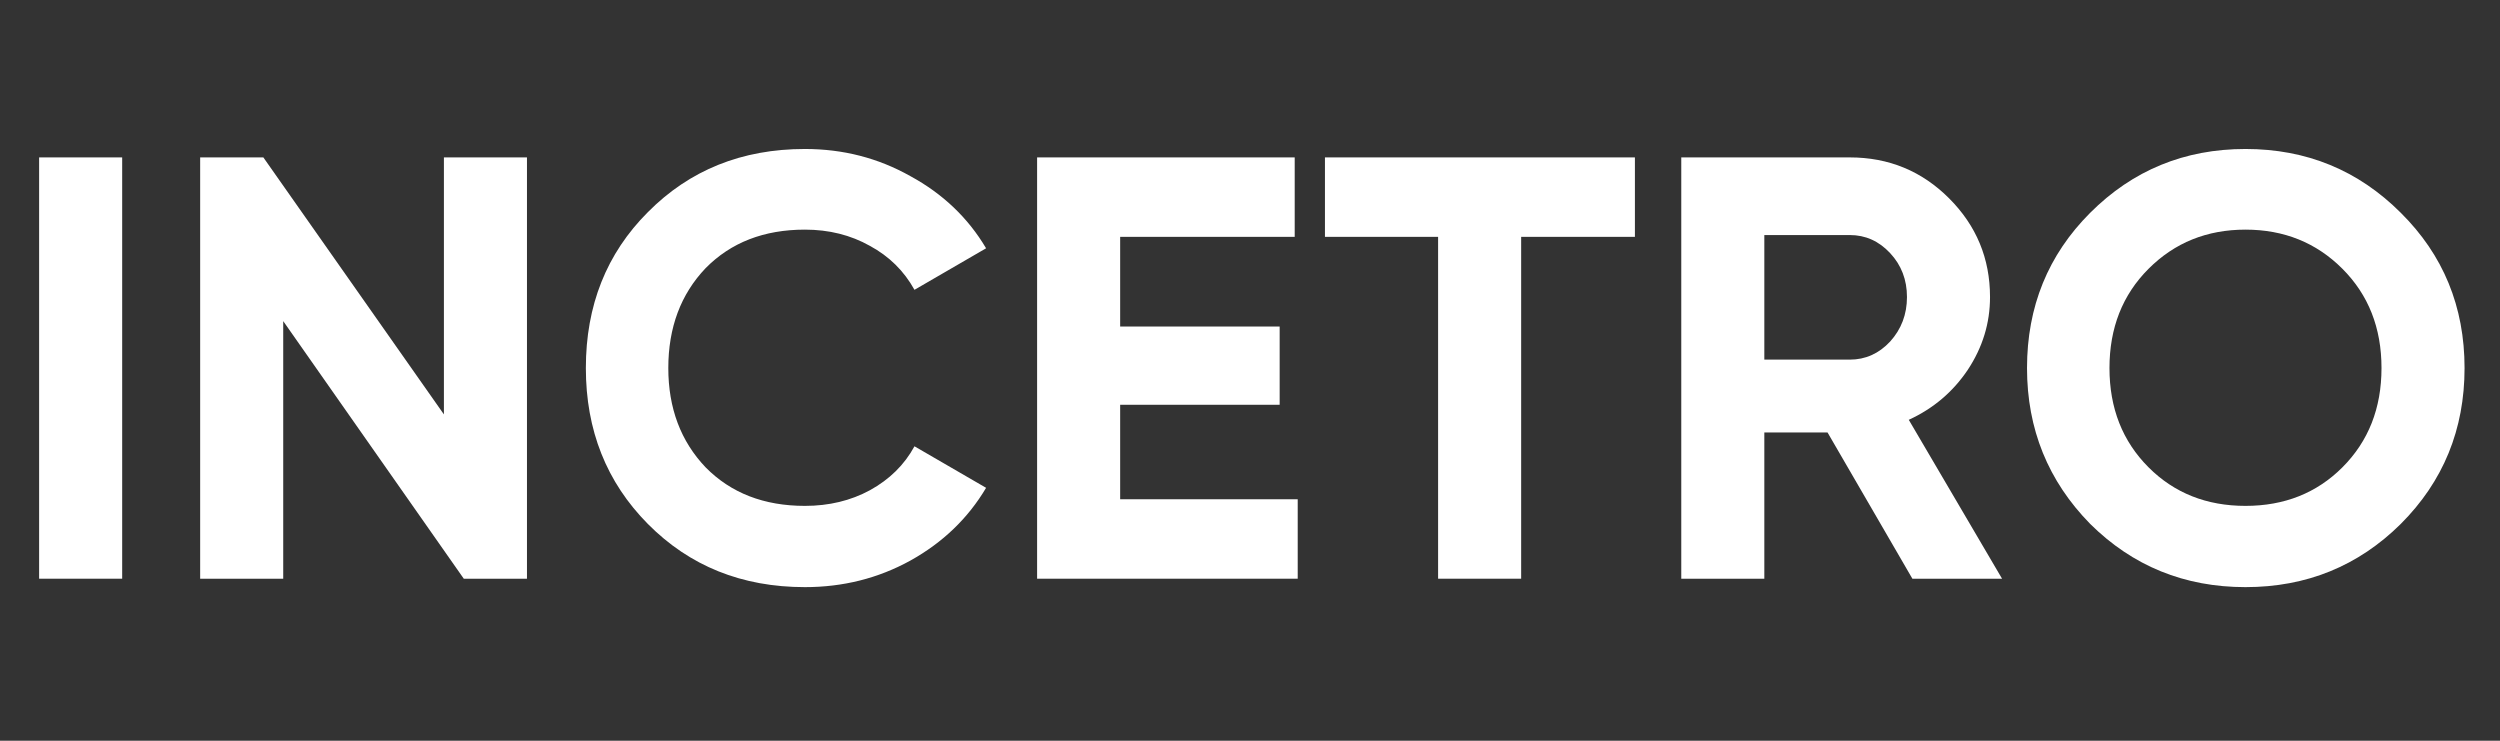 <svg width="108" height="32" viewBox="0 0 108 32" fill="none" xmlns="http://www.w3.org/2000/svg">
    <rect x="0" y="0" width="108" height="32" fill="#333333" stroke="none"/>
    <path d="M1.69 25V6.8H5.278V25H1.69Z" fill="white"/>
    <path d="M19.177 17.902V6.8H22.765V25H20.035L12.235 13.872V25H8.647V6.8H11.377L19.177 17.902Z" fill="white"/>
    <path d="M34.773 25.364C32.052 25.364 29.79 24.454 27.987 22.634C26.202 20.831 25.309 18.587 25.309 15.9C25.309 13.196 26.202 10.951 27.987 9.166C29.79 7.346 32.052 6.436 34.773 6.436C36.42 6.436 37.937 6.826 39.323 7.606C40.727 8.369 41.819 9.409 42.599 10.726L39.505 12.52C39.054 11.705 38.413 11.073 37.581 10.622C36.749 10.154 35.813 9.92 34.773 9.92C33.005 9.92 31.575 10.475 30.483 11.584C29.409 12.711 28.871 14.149 28.871 15.9C28.871 17.633 29.409 19.063 30.483 20.19C31.575 21.299 33.005 21.854 34.773 21.854C35.813 21.854 36.749 21.629 37.581 21.178C38.431 20.71 39.072 20.077 39.505 19.28L42.599 21.074C41.819 22.391 40.727 23.44 39.323 24.22C37.937 24.983 36.42 25.364 34.773 25.364Z" fill="white"/>
    <path d="M48.391 17.486V21.568H56.061V25H44.803V6.8H55.931V10.232H48.391V14.106H55.281V17.486H48.391Z" fill="white"/>
    <path d="M57.238 6.8H70.628V10.232H65.714V25H62.126V10.232H57.238V6.8Z" fill="white"/>
    <path d="M86.489 25H82.615L78.949 18.682H76.219V25H72.631V6.8H79.911C81.593 6.8 83.023 7.389 84.201 8.568C85.38 9.747 85.969 11.168 85.969 12.832C85.969 13.959 85.649 15.007 85.007 15.978C84.366 16.931 83.517 17.651 82.459 18.136L86.489 25ZM79.911 10.154H76.219V15.536H79.911C80.587 15.536 81.168 15.276 81.653 14.756C82.139 14.219 82.381 13.577 82.381 12.832C82.381 12.087 82.139 11.454 81.653 10.934C81.168 10.414 80.587 10.154 79.911 10.154Z" fill="white"/>
    <path d="M103.713 22.634C101.876 24.454 99.64 25.364 97.005 25.364C94.37 25.364 92.134 24.454 90.297 22.634C88.477 20.779 87.567 18.535 87.567 15.9C87.567 13.248 88.477 11.012 90.297 9.192C92.134 7.355 94.37 6.436 97.005 6.436C99.64 6.436 101.876 7.355 103.713 9.192C105.55 11.012 106.469 13.248 106.469 15.9C106.469 18.552 105.55 20.797 103.713 22.634ZM92.819 20.19C93.928 21.299 95.324 21.854 97.005 21.854C98.686 21.854 100.082 21.299 101.191 20.19C102.318 19.063 102.881 17.633 102.881 15.9C102.881 14.167 102.318 12.737 101.191 11.61C100.064 10.483 98.669 9.92 97.005 9.92C95.341 9.92 93.946 10.483 92.819 11.61C91.692 12.737 91.129 14.167 91.129 15.9C91.129 17.633 91.692 19.063 92.819 20.19Z" fill="white"/>
</svg>
